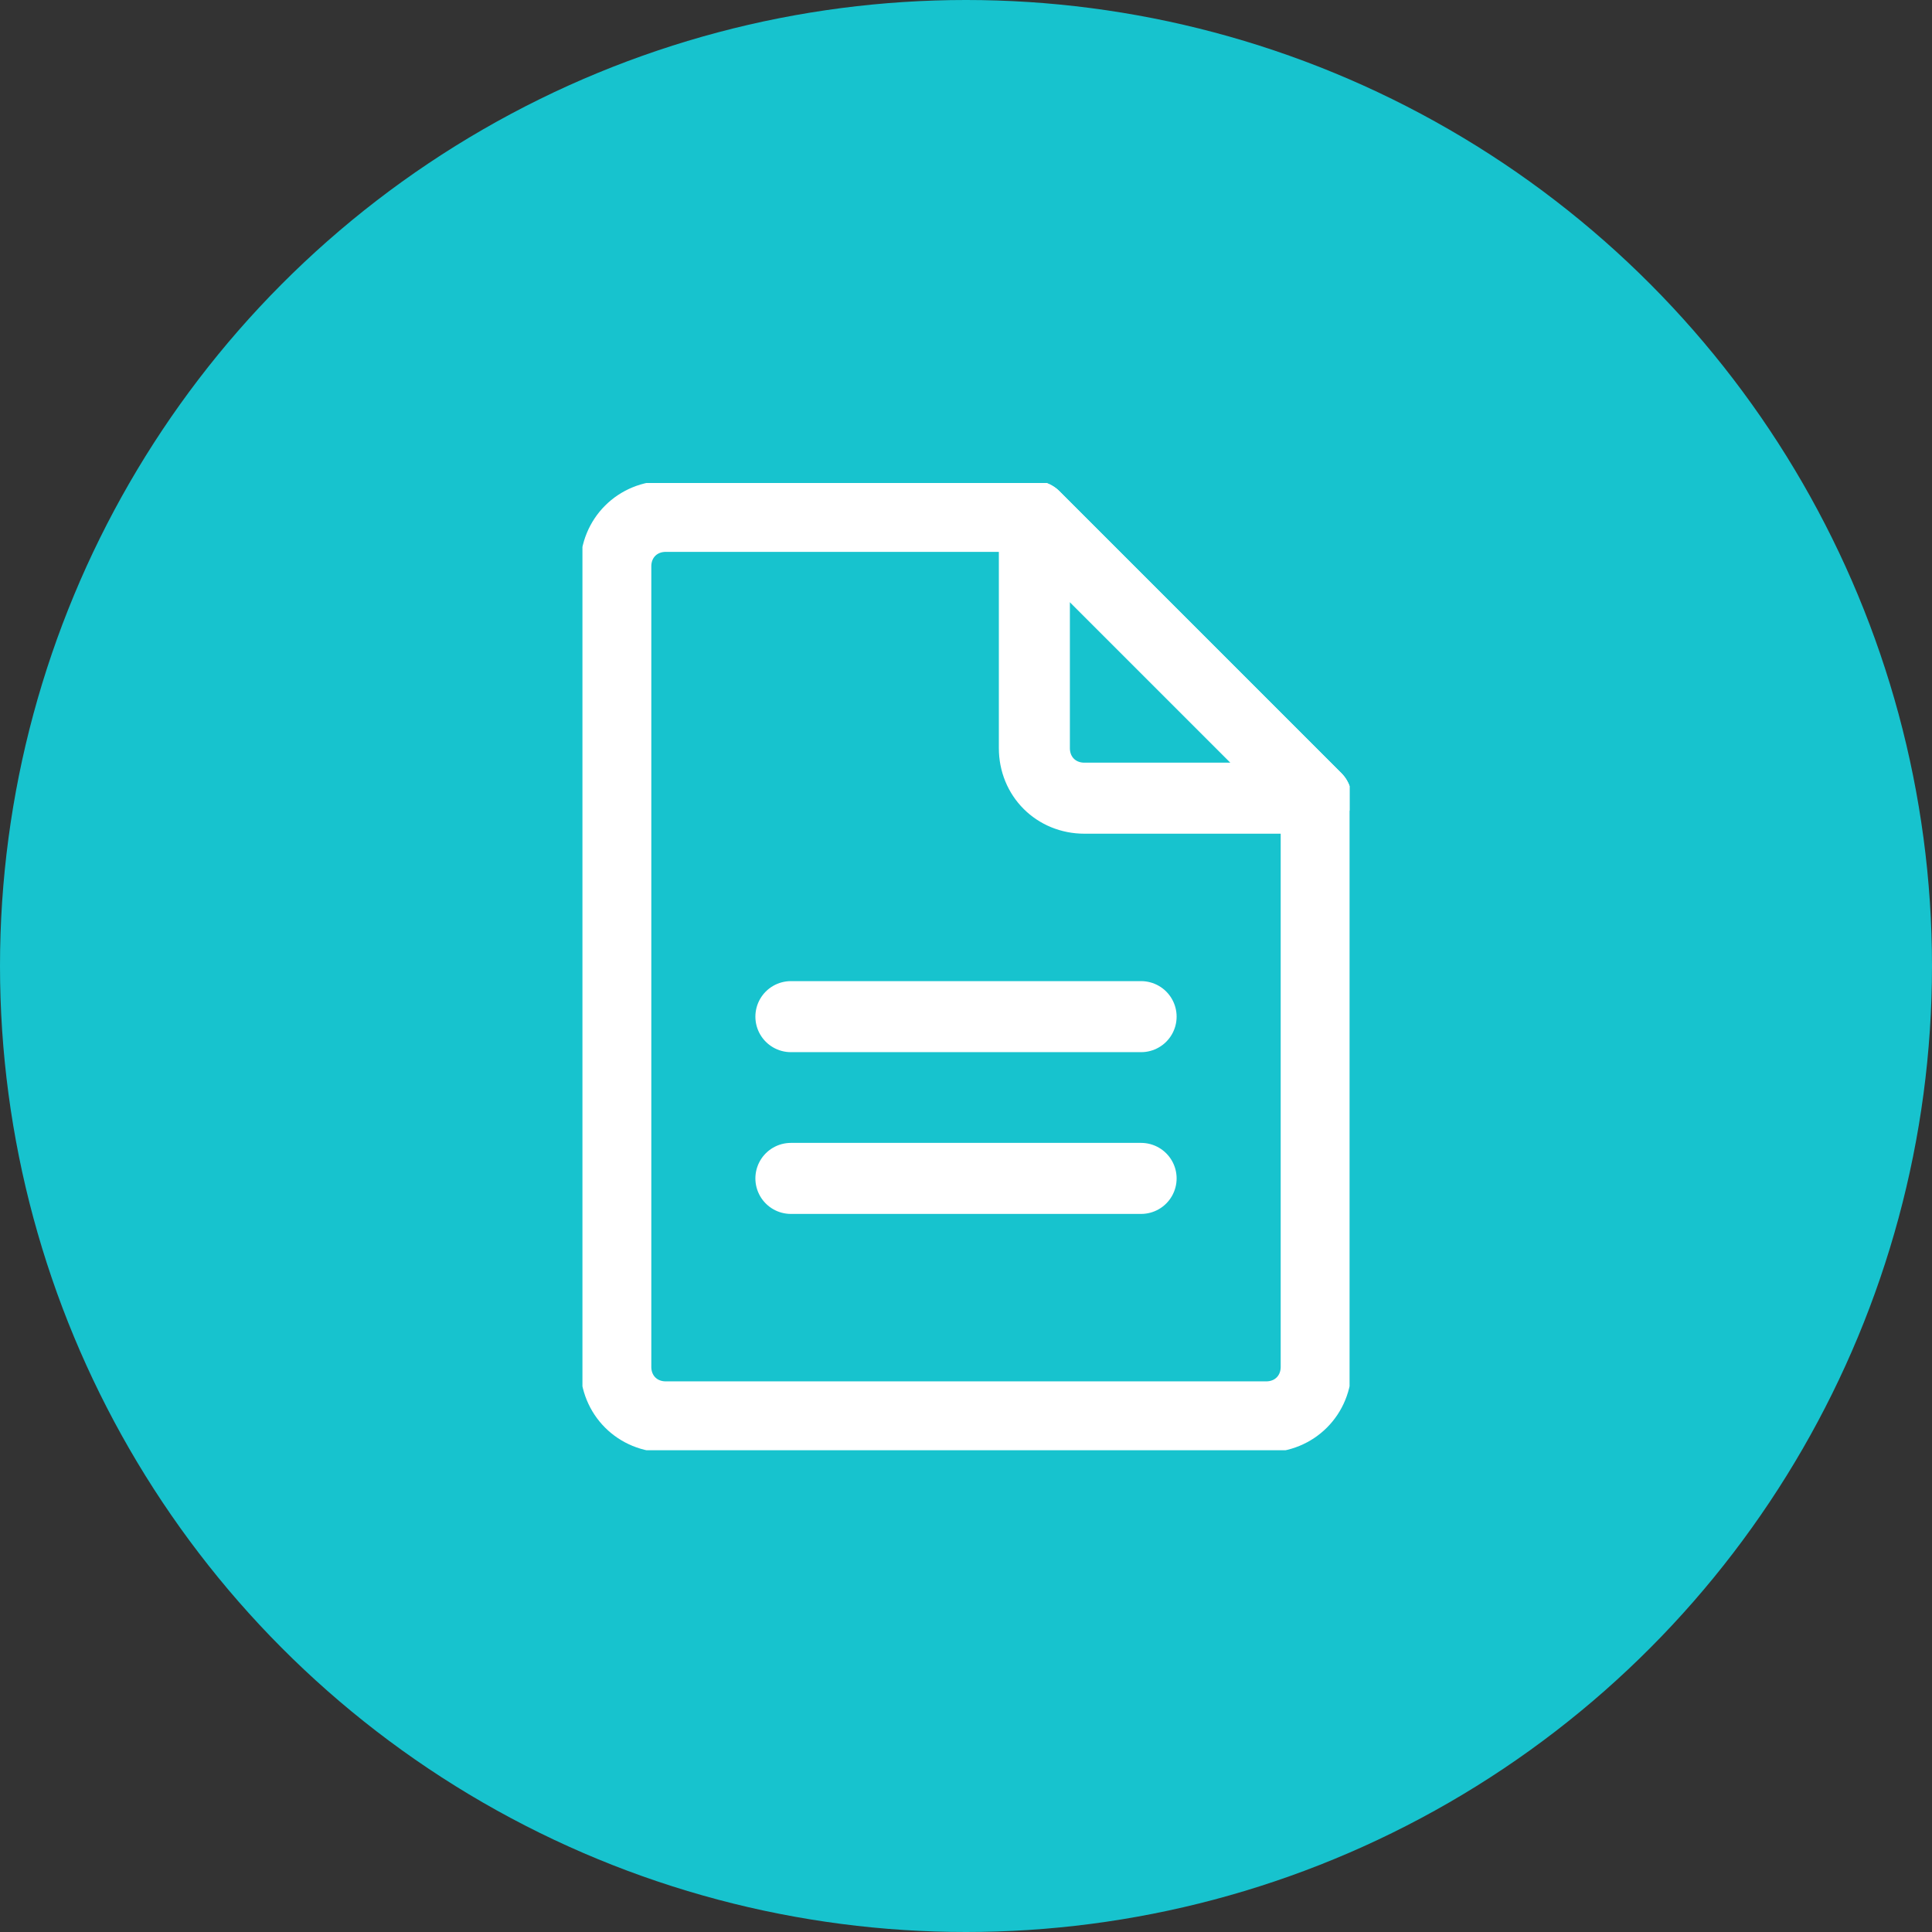 <svg width="136" height="136" viewBox="0 0 136 136" fill="none" xmlns="http://www.w3.org/2000/svg">
<rect x="0" y="0" width="136" height="136" fill="#333333" stroke="none"/>
<g id="process3">
<circle id="Ellipse 61" cx="68" cy="68" r="68" fill="#17C3CE"/>
<g id="Frame" clip-path="url(#clip0_34_1281)">
<path id="Vector" d="M55.674 71.565H80.326" stroke="white" stroke-width="5" stroke-miterlimit="10" stroke-linecap="round" stroke-linejoin="round"/>
<path id="Vector_2" d="M55.674 82.952H80.326" stroke="white" stroke-width="5" stroke-miterlimit="10" stroke-linecap="round" stroke-linejoin="round"/>
<path id="Vector_3" d="M72.813 36.348H46.87C44.874 36.348 43.348 37.874 43.348 39.869V96.217C43.348 98.213 44.874 99.739 46.87 99.739H89.13C91.126 99.739 92.652 98.213 92.652 96.217V56.187L72.813 36.348Z" stroke="white" stroke-width="5" stroke-miterlimit="10" stroke-linecap="round" stroke-linejoin="round"/>
<path id="Vector_4" d="M72.813 36.348V52.665C72.813 54.661 74.339 56.187 76.335 56.187H92.652L72.813 36.348Z" stroke="white" stroke-width="5" stroke-miterlimit="10" stroke-linecap="round" stroke-linejoin="round"/>
</g>
</g>
<defs>
<clipPath id="clip0_34_1281">
<rect width="54" height="68.087" fill="white" transform="translate(41 34)"/>
</clipPath>
</defs>
</svg>
